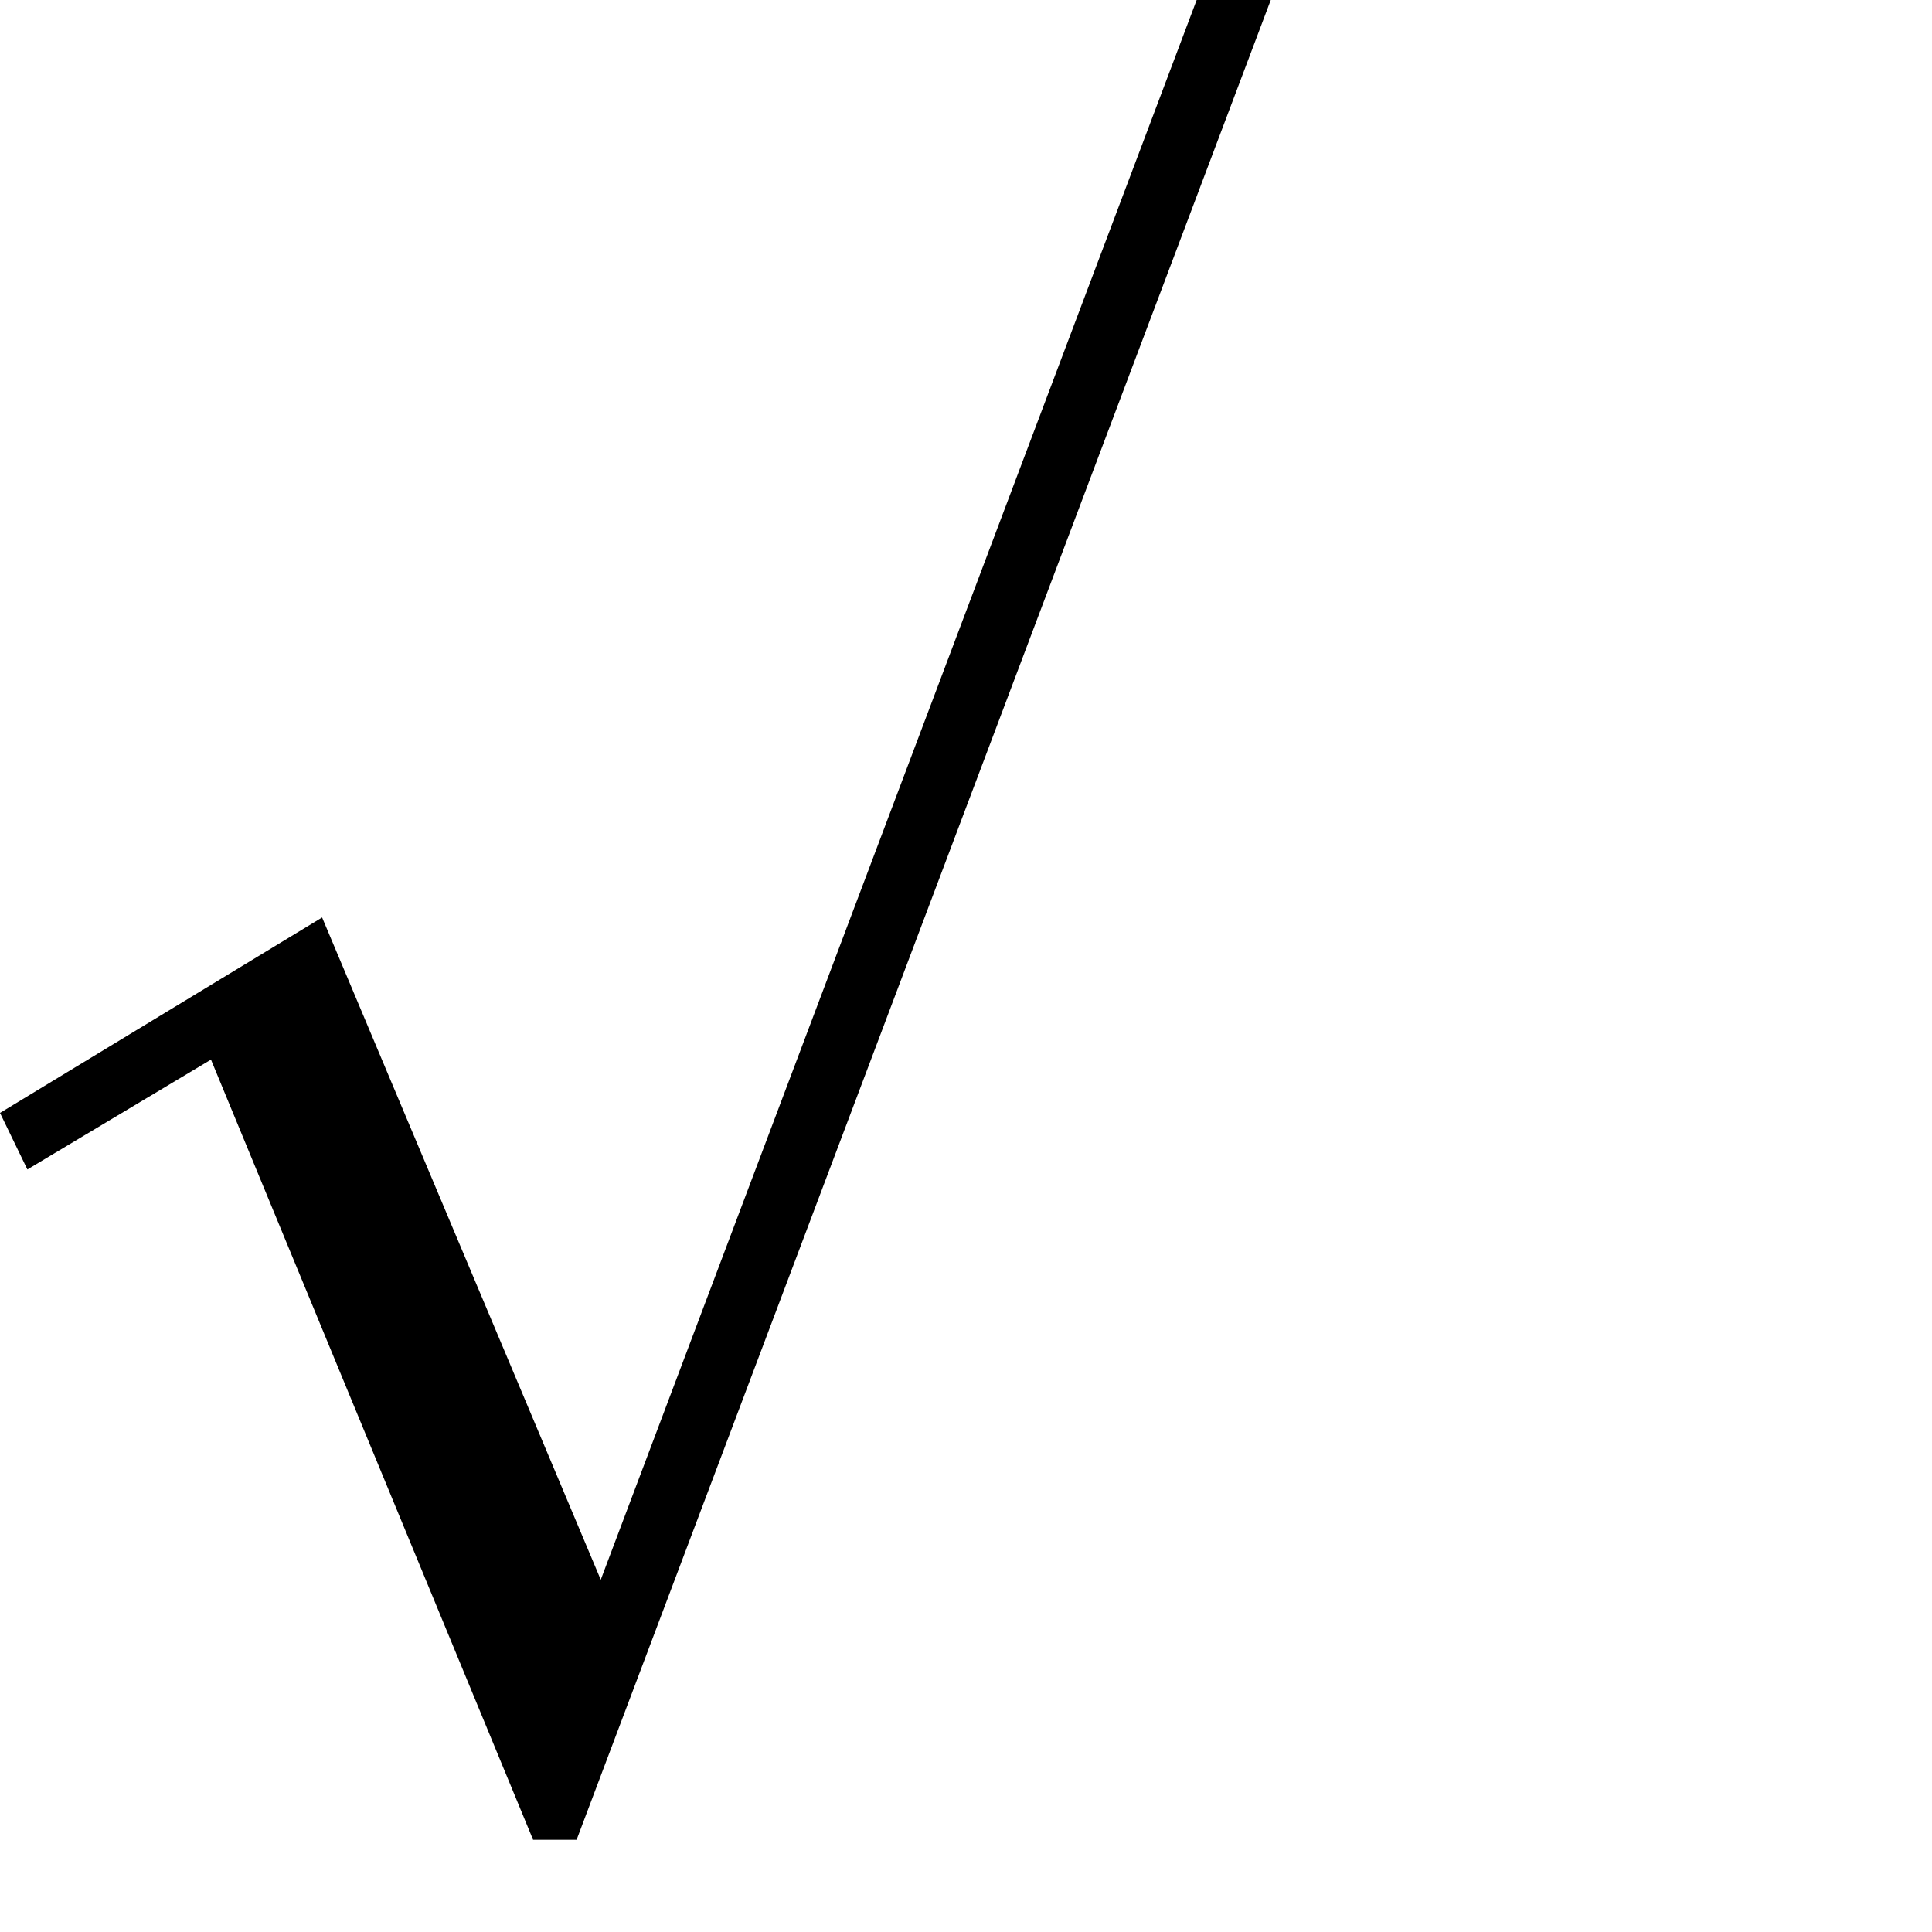 <?xml version="1.0" encoding="UTF-8"?> <svg xmlns="http://www.w3.org/2000/svg" width="113" height="113" viewBox="0 0 113 113" fill="none"> <path d="M31.18 107.607L12.34 61.975L1.602 68.4L0 65.093L18.84 53.662L35.137 92.396L69.991 0H74.325L33.724 107.607H31.18Z" fill="black"></path> </svg> 